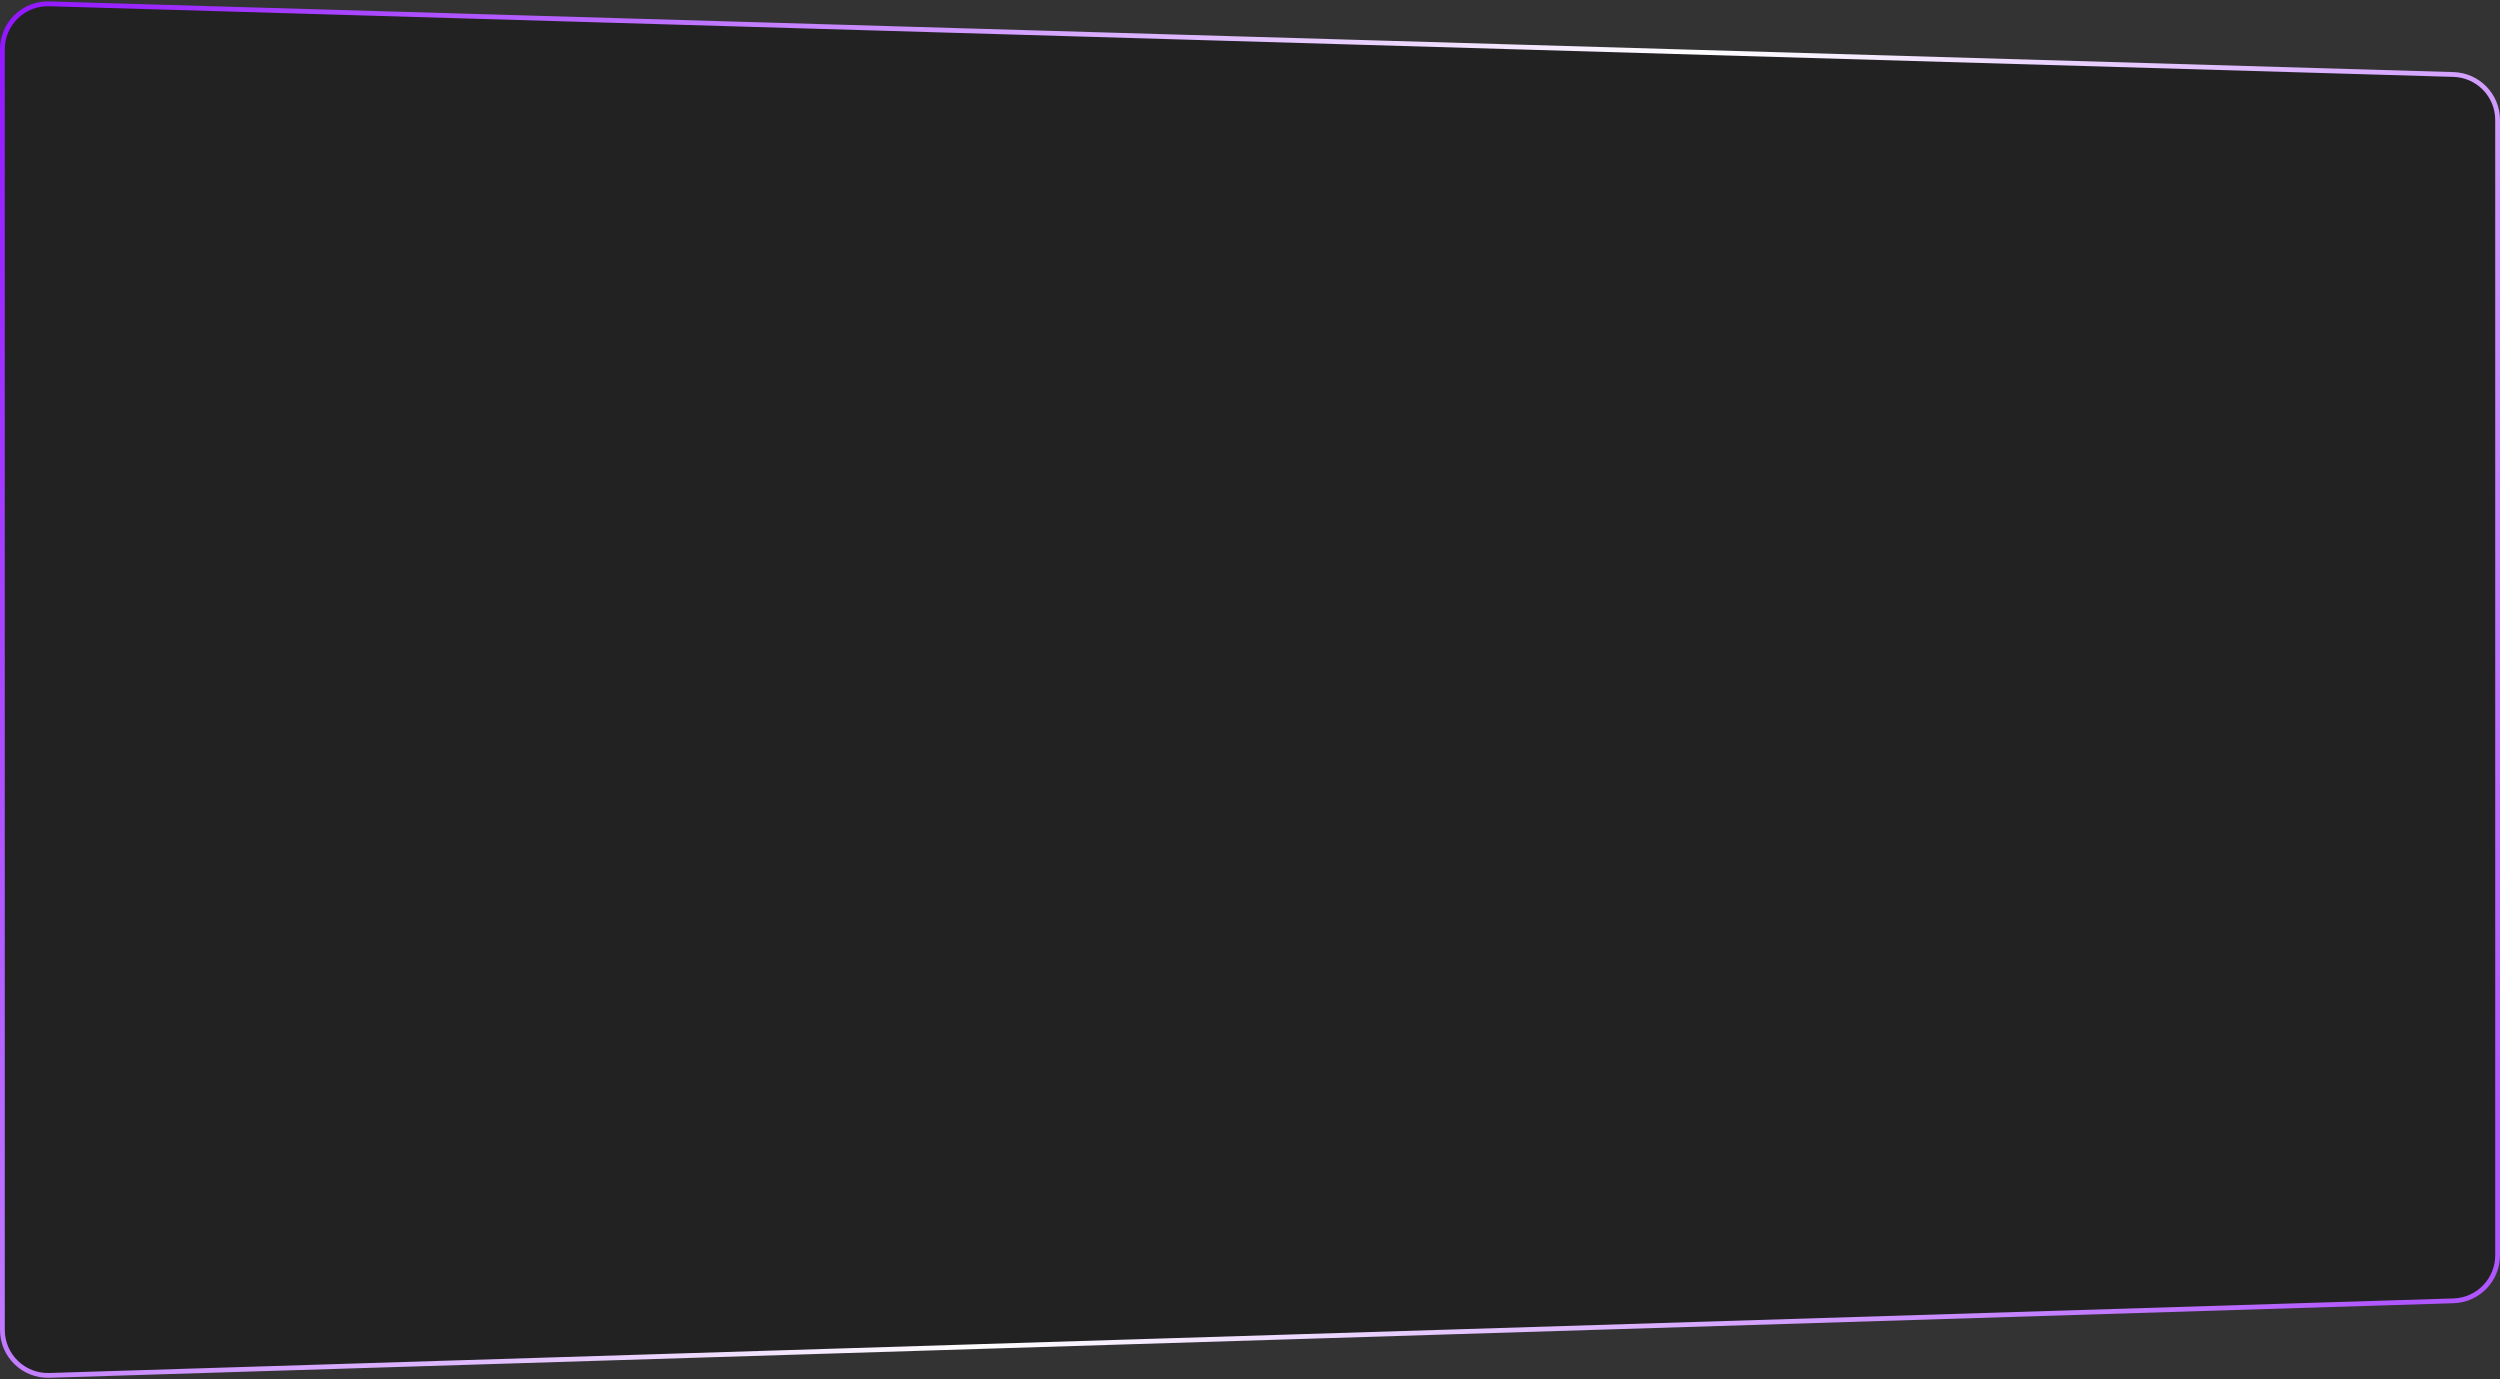 <?xml version="1.0" encoding="UTF-8"?> <svg xmlns="http://www.w3.org/2000/svg" width="522" height="288" viewBox="0 0 522 288" fill="none"><rect x="0" y="0" width="522" height="288" fill="#333333" stroke="none"/> <path d="M10.279 0.802L512.279 15.552C517.415 15.703 521.5 19.91 521.5 25.048V262.116C521.5 267.248 517.424 271.452 512.294 271.611L10.294 287.18C4.935 287.347 0.5 283.047 0.5 277.685V10.298C0.5 4.942 4.925 0.645 10.279 0.802Z" fill="#121212" fill-opacity="0.5" stroke="url(#paint0_linear_32_743)"></path> <defs> <linearGradient id="paint0_linear_32_743" x1="-18.97" y1="-1.33384e-05" x2="501.415" y2="289.725" gradientUnits="userSpaceOnUse"> <stop stop-color="#8C08FF"></stop> <stop offset="0.557" stop-color="white"></stop> <stop offset="0.984" stop-color="#B056FF"></stop> </linearGradient> </defs> </svg> 
